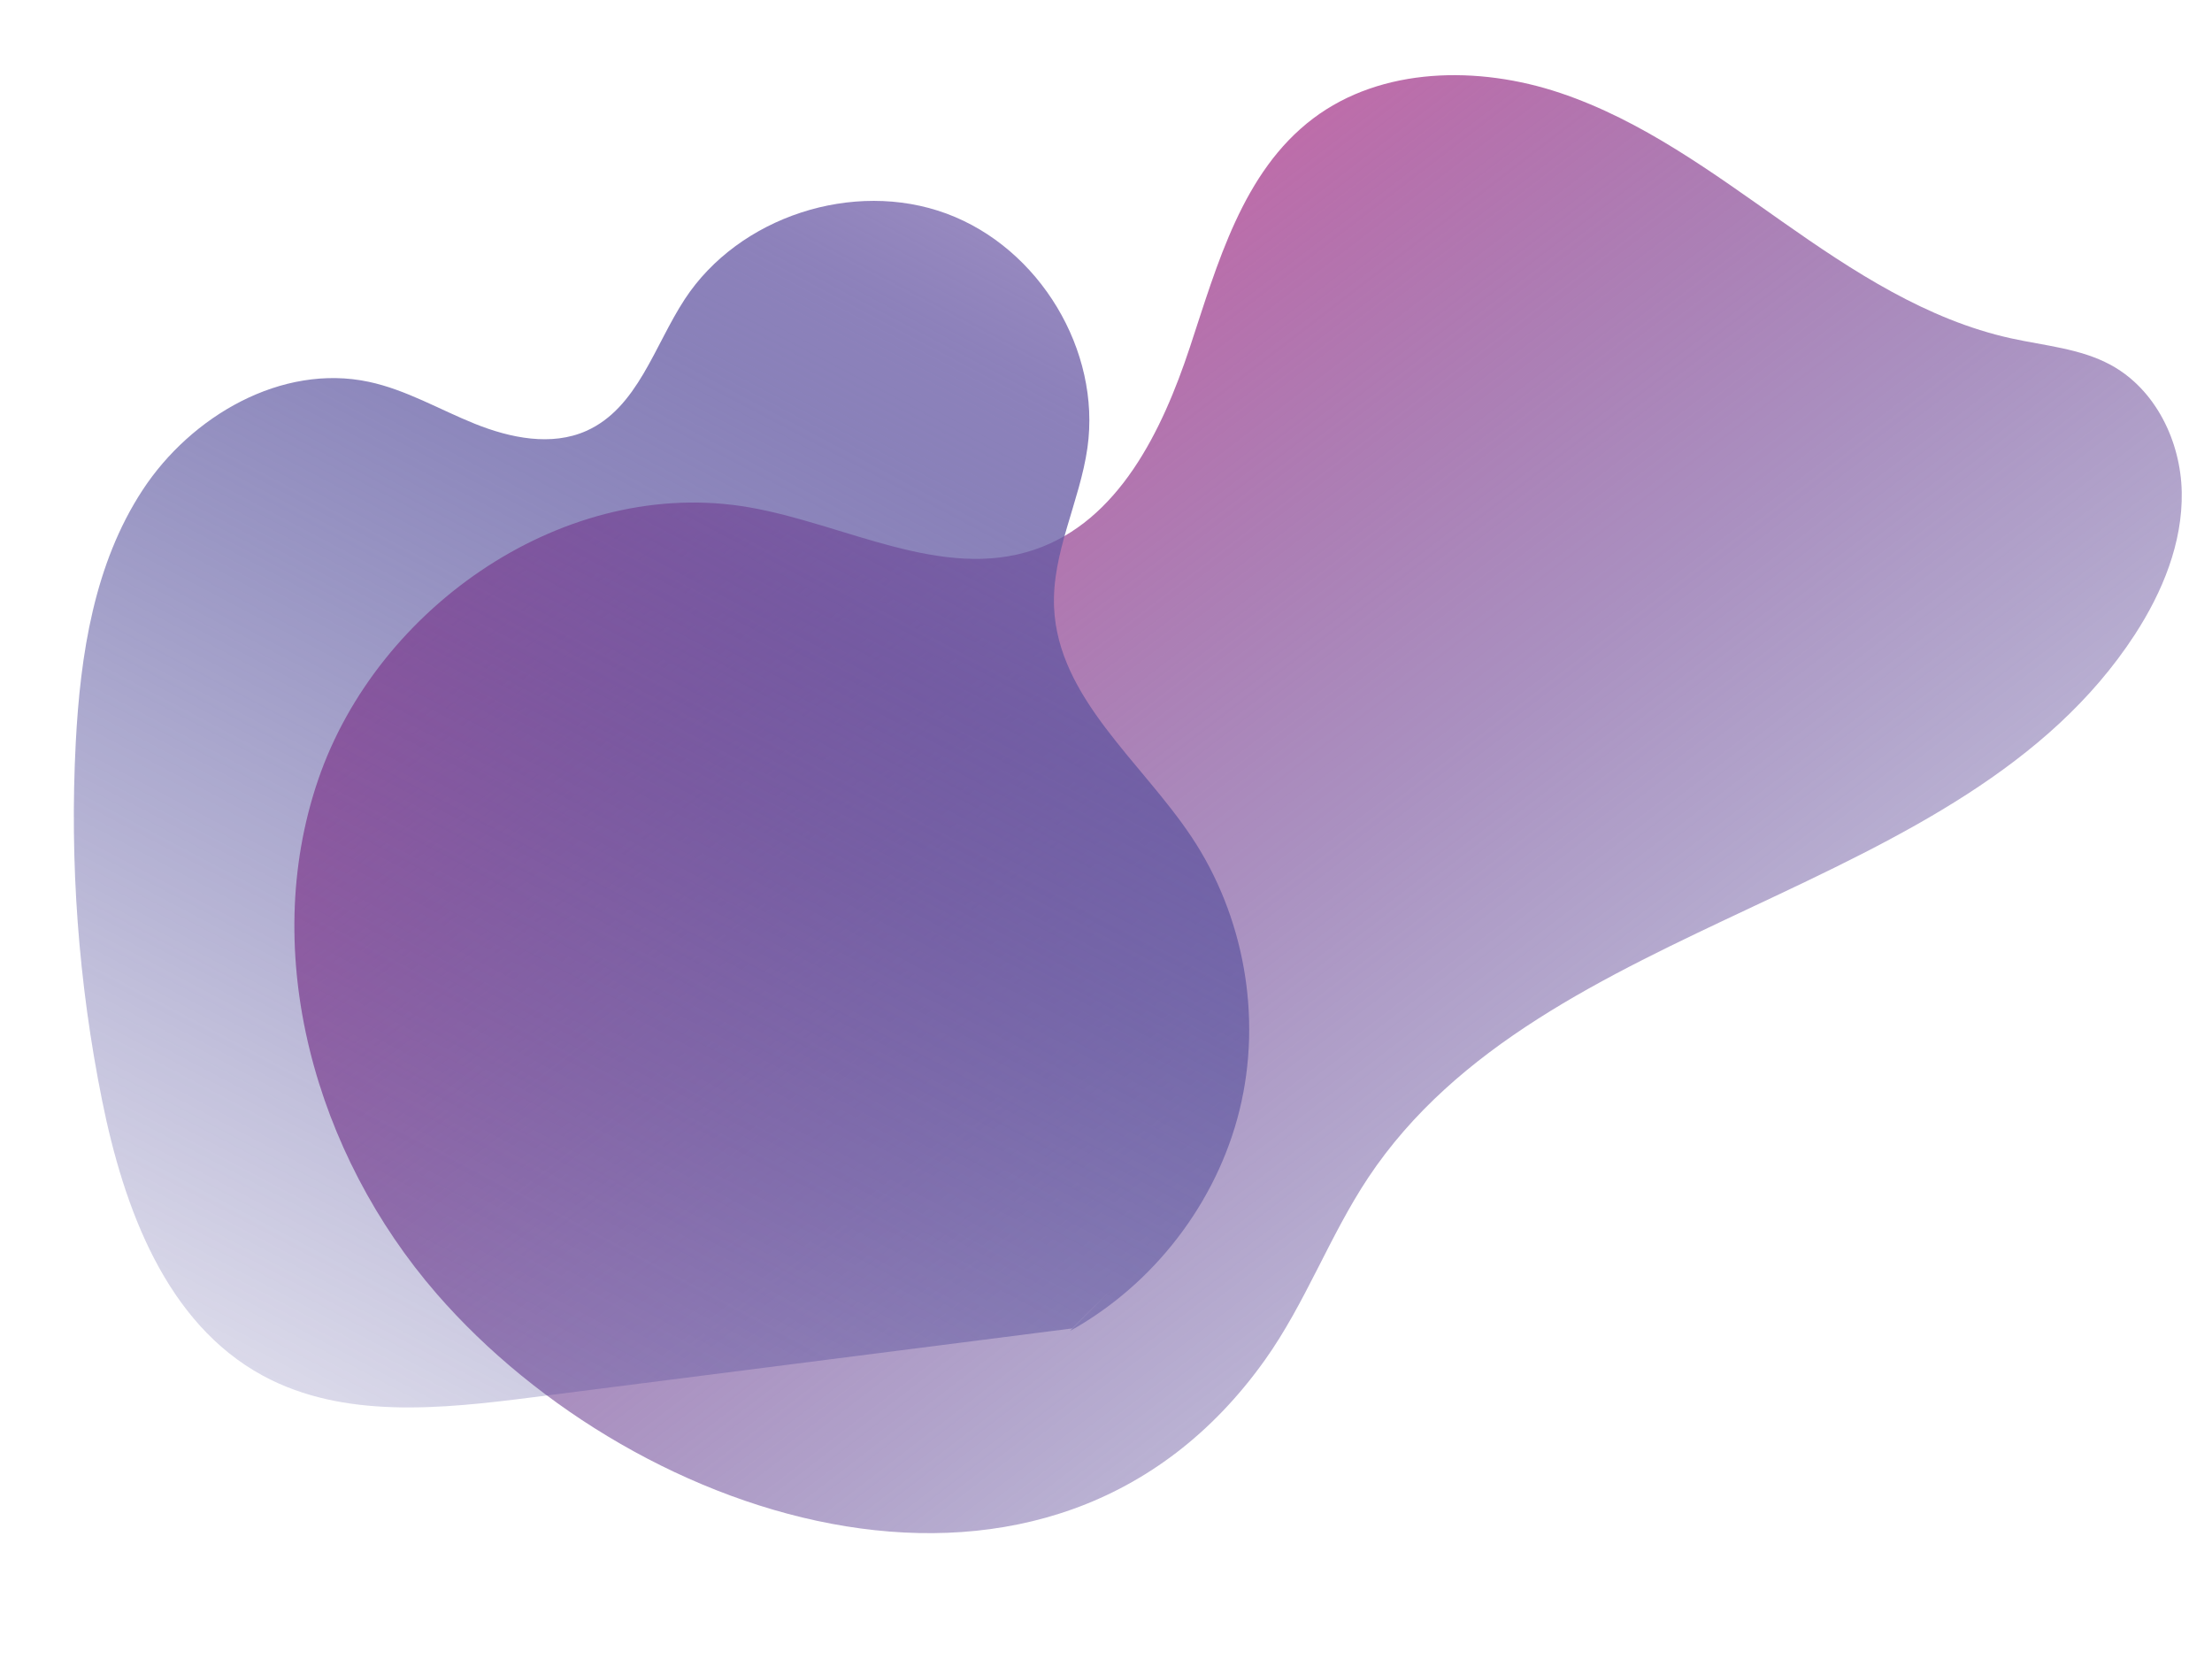 <?xml version="1.0" encoding="UTF-8"?> <!-- Generator: Adobe Illustrator 24.0.3, SVG Export Plug-In . SVG Version: 6.00 Build 0) --> <svg xmlns="http://www.w3.org/2000/svg" xmlns:xlink="http://www.w3.org/1999/xlink" id="Слой_1" x="0px" y="0px" width="1200px" height="900px" viewBox="0 0 1200 900" xml:space="preserve"> <linearGradient id="SVGID_1_" gradientUnits="userSpaceOnUse" x1="1110.698" y1="990.417" x2="452.488" y2="136.276"> <stop offset="3.222960e-03" style="stop-color:#464194;stop-opacity:0"></stop> <stop offset="0.193" style="stop-color:#494294;stop-opacity:0.191"></stop> <stop offset="0.345" style="stop-color:#524495;stop-opacity:0.344"></stop> <stop offset="0.483" style="stop-color:#614796;stop-opacity:0.483"></stop> <stop offset="0.614" style="stop-color:#754B99;stop-opacity:0.615"></stop> <stop offset="0.74" style="stop-color:#8F529B;stop-opacity:0.741"></stop> <stop offset="0.861" style="stop-color:#AB5A9F;stop-opacity:0.863"></stop> <stop offset="0.976" style="stop-color:#C965A4;stop-opacity:0.979"></stop> <stop offset="0.997" style="stop-color:#CF67A5"></stop> </linearGradient> <path fill="url(#SVGID_1_)" d="M236.89,701.86c-65.67-75.67-96.59-184.34-64.3-278.82c32.29-94.48,134.76-165.13,234.03-147.78 c52.09,9.11,104.44,39.85,154.51,22.95c45.63-15.4,69.32-64.37,84.33-109.69c15.01-45.32,28.55-95.23,66.85-124.2 c37.18-28.12,89.75-28.78,134.07-13.9c44.32,14.88,82.52,43.13,120.68,69.94c38.15,26.81,78.25,53.14,123.94,63.19 c18.26,4.02,37.55,5.49,53.96,14.37c24.43,13.22,38.09,41.47,38.62,69.02s-10.44,54.27-25.51,77.43 c-93.58,143.76-320.77,151.67-415.8,294.49c-21.03,31.61-34.02,68.01-56.06,98.94C570.17,900.66,345.88,827.46,236.89,701.86z"></path> <linearGradient id="SVGID_2_" gradientUnits="userSpaceOnUse" x1="597.874" y1="18.32" x2="95.445" y2="966.451"> <stop offset="3.222150e-03" style="stop-color:#C1AFD6"></stop> <stop offset="0.048" style="stop-color:#A696C8;stop-opacity:0.955"></stop> <stop offset="0.105" style="stop-color:#8D7DB9;stop-opacity:0.897"></stop> <stop offset="0.17" style="stop-color:#7668AD;stop-opacity:0.832"></stop> <stop offset="0.244" style="stop-color:#6459A3;stop-opacity:0.758"></stop> <stop offset="0.33" style="stop-color:#564E9C;stop-opacity:0.672"></stop> <stop offset="0.435" style="stop-color:#4D4797;stop-opacity:0.565"></stop> <stop offset="0.584" style="stop-color:#484294;stop-opacity:0.415"></stop> <stop offset="0.997" style="stop-color:#464194;stop-opacity:0"></stop> </linearGradient> <path fill="url(#SVGID_2_)" d="M580.44,722.05c45.53-25.22,79.7-69.74,92.02-119.9c12.32-50.16,2.6-105.23-26.17-148.3 c-27.26-40.81-72.16-75.21-74.45-124.07c-1.39-29.64,13.92-57.46,18.09-86.84c7.48-52.75-26.04-108.44-76.48-127.07 C463,97.23,400.8,117.57,371.51,162.27c-16.61,25.34-25.62,59.11-53.46,71.5c-18.91,8.42-41.15,3.88-60.36-3.83 c-19.21-7.71-37.37-18.5-57.64-22.81c-47.22-10.04-96.36,18.56-122.65,58.65C51.11,305.86,43.59,355.1,41.1,402.82 c-3.38,65.01,1.44,130.43,14.31,194.27c11.75,58.23,34.55,120.66,87.17,149.2c43.68,23.7,96.94,18.05,146.34,11.74 c97.57-12.45,195.15-24.91,292.72-37.36c7.28-7.21,14.57-14.43,21.85-21.64"></path> </svg> 